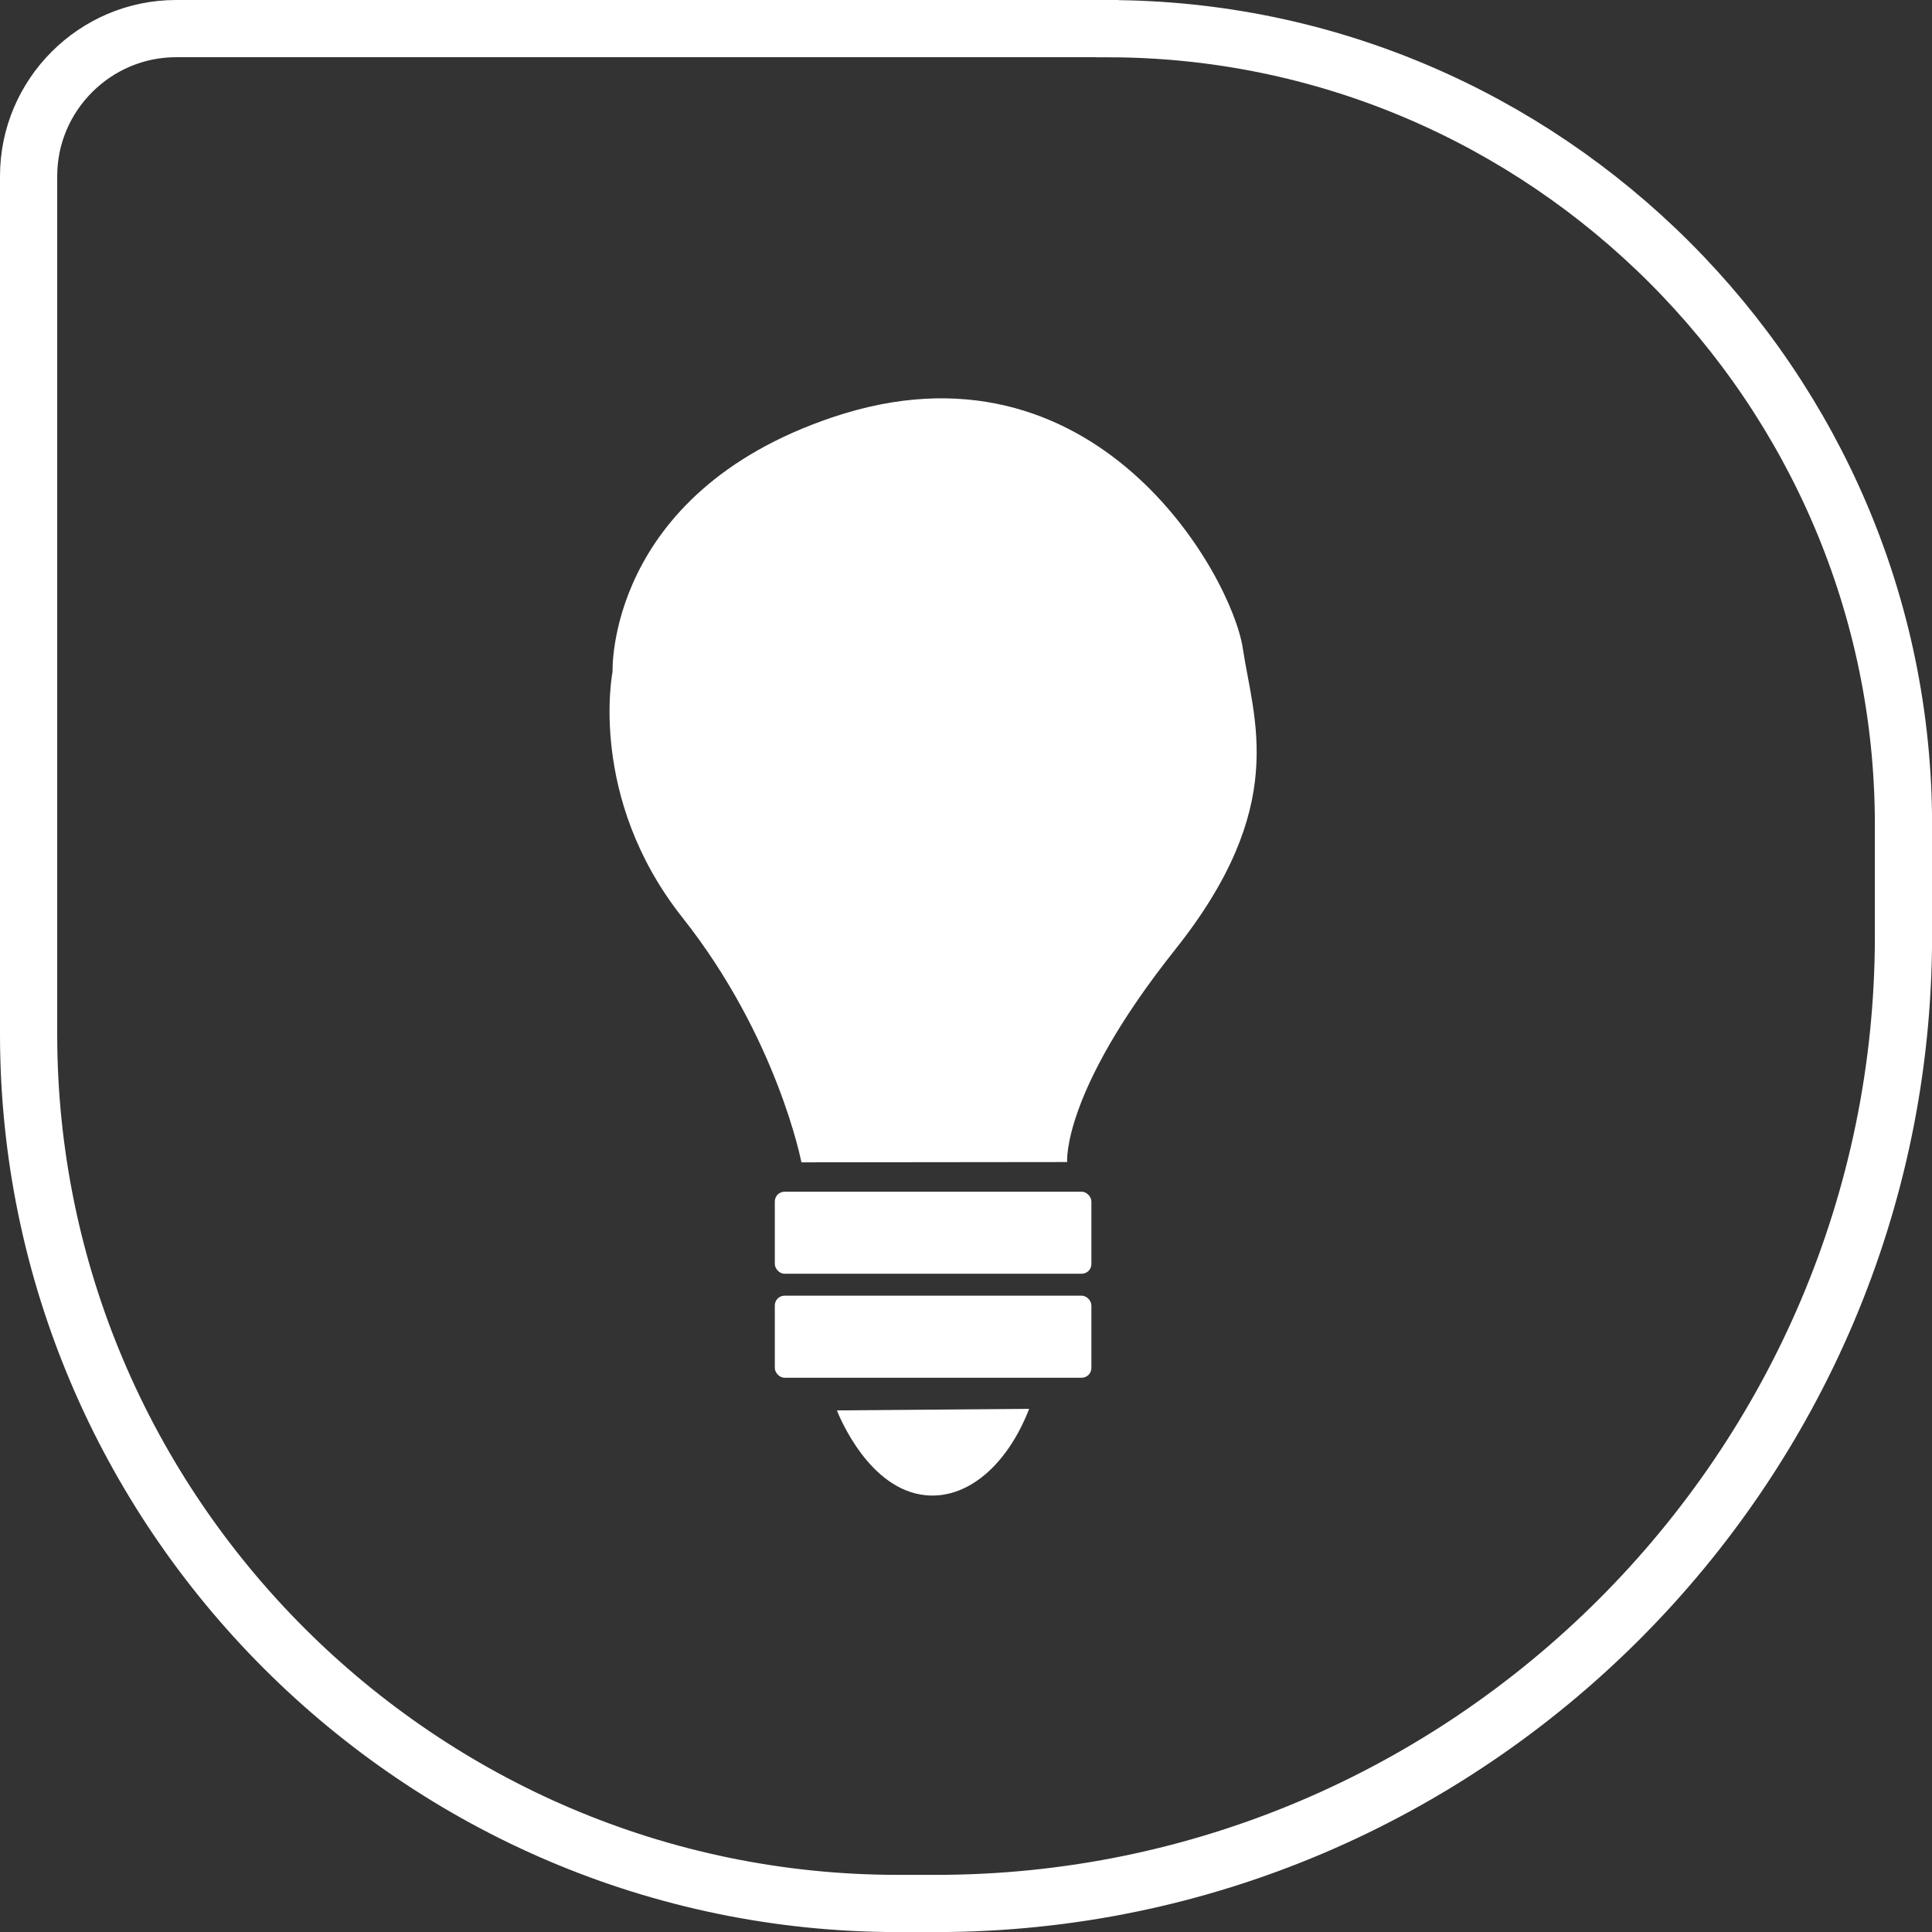 <?xml version="1.0" encoding="UTF-8"?>
<svg id="Calque_1" data-name="Calque 1" xmlns="http://www.w3.org/2000/svg" viewBox="0 0 270.17 270.17">
  <rect x="0" y="0" width="270.17" height="270.17" fill="#333333" stroke="none"/>
  <defs>
    <style>
      .cls-1 {
        fill: #fff;
      }

      .cls-2 {
        fill: none;
        stroke: #fff;
        stroke-miterlimit: 10;
        stroke-width: 8px;
      }
    </style>
  </defs>
  <path class="cls-2" d="m154.85,4H24.62C13.28,4,4,13.28,4,24.62v120c0,66.86,54.7,121.56,121.56,121.56h5.33c74.41,0,135.29-60.88,135.29-135.29v-15.56c0-61.23-50.1-111.32-111.32-111.32Z"/>
  <path class="cls-1" d="m112.07,162.54s-3.35-17.45-16.64-34.23c-13.29-16.78-9.77-34.37-9.77-34.37,0,0-.92-24.88,30.7-35.57,36.8-12.45,55.9,22.15,57.43,32.28s6.49,22.1-9.44,42.12-15.12,29.73-15.12,29.73l-37.16.04Z"/>
  <rect class="cls-1" x="108.35" y="166.65" width="44.27" height="11.47" rx="1.36" ry="1.36"/>
  <rect class="cls-1" x="108.35" y="181.19" width="44.27" height="11.47" rx="1.36" ry="1.36"/>
  <path class="cls-1" d="m117.03,197.23c.4,1,4.53,11.08,12.4,11.86,5.79.58,11.38-4.1,14.49-12.08-8.97.07-17.93.15-26.9.22Z"/>
</svg>